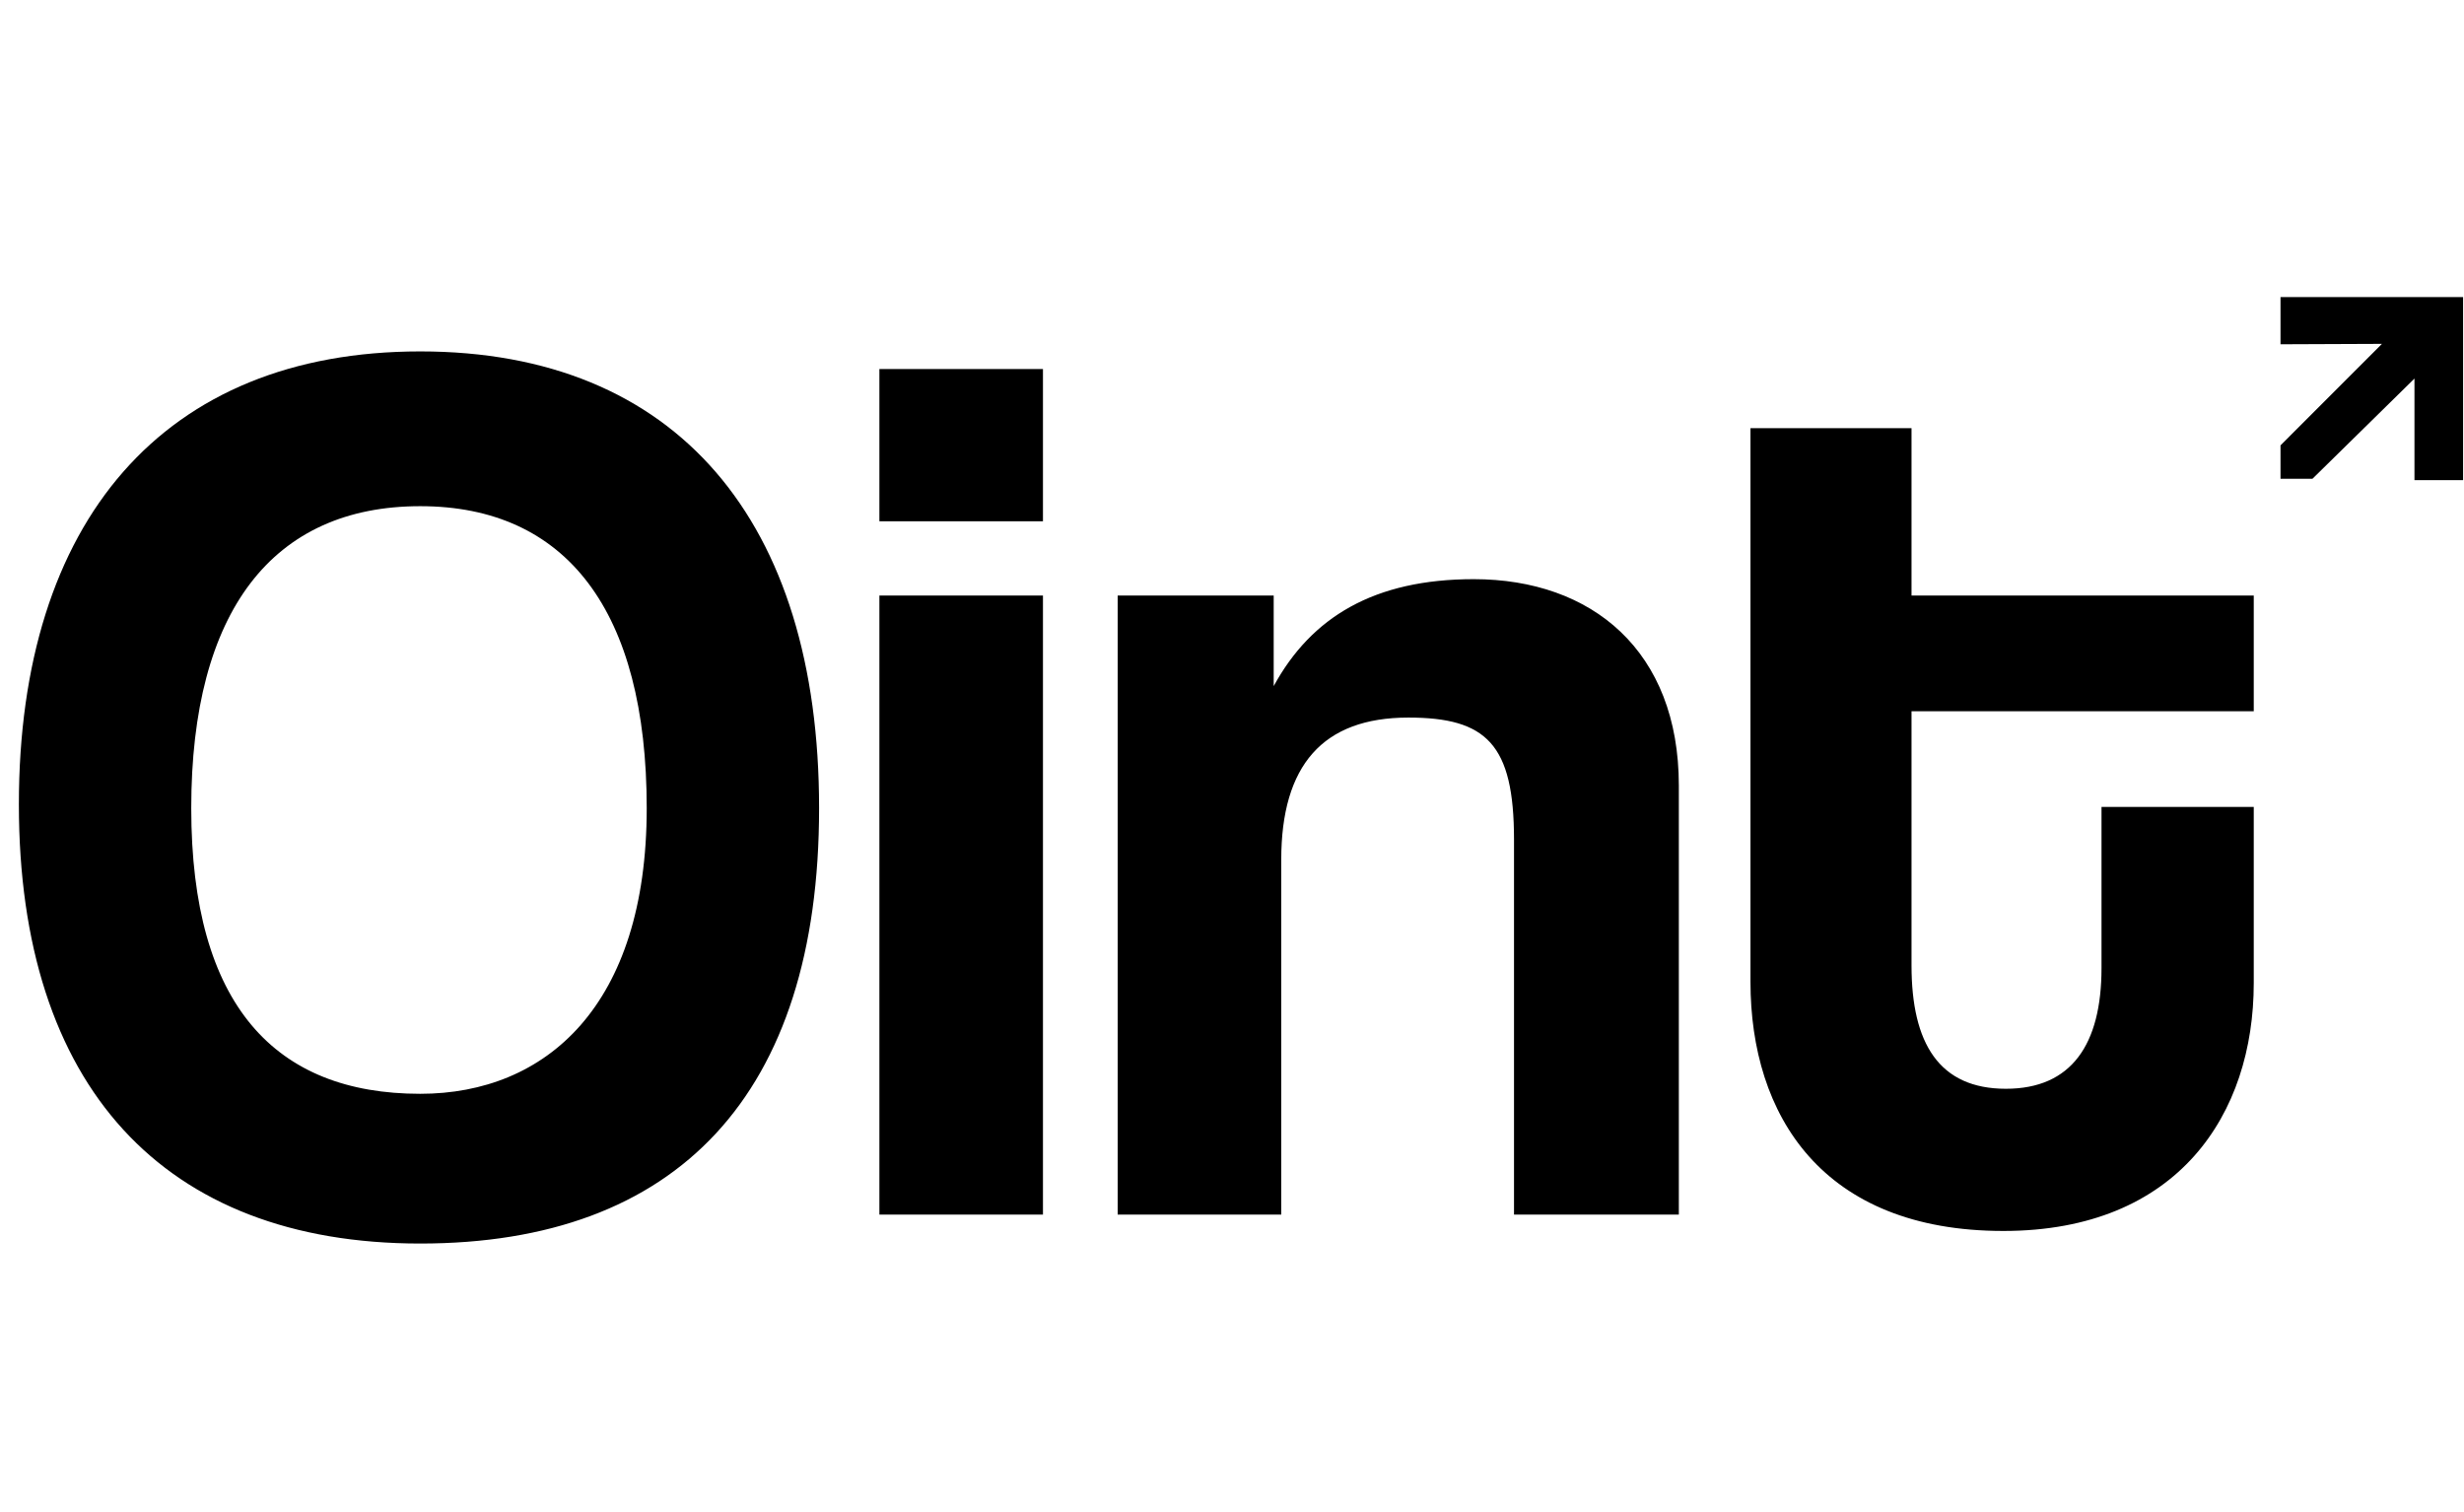 <svg width="282" height="173" viewBox="0 0 282 173" fill="none" xmlns="http://www.w3.org/2000/svg">
<path d="M48.096 125.176C31.536 125.176 21.888 115.096 21.888 92.488C21.888 69.88 31.248 57.928 48.096 57.928C64.8 57.928 74.016 69.88 74.016 92.488C74.016 115.096 62.496 125.176 48.096 125.176ZM48.096 142.312C77.472 142.312 93.744 125.32 93.744 92.488C93.744 59.656 77.472 40.216 48.096 40.216C18.72 40.216 2.16 59.656 2.16 92.056C2.16 124.312 18.72 142.312 48.096 142.312ZM119.365 139V68.152H100.645V139H119.365ZM119.365 59.656V42.232H100.645V59.656H119.365ZM192.14 139V89.896C192.14 74.488 182.204 66.28 168.668 66.28C157.292 66.28 150.092 70.6 145.772 78.52V68.152H127.916V139H146.636V98.392C146.636 87.592 151.388 82.12 161.18 82.12C170.108 82.12 173.276 85.144 173.276 96.088V139H192.14ZM240.514 110.776C240.514 119.56 237.058 124.6 229.57 124.6C221.938 124.6 218.77 119.416 218.77 110.488V81.4H257.938V68.152H218.77V49H200.338V112.36C200.338 127.624 208.546 140.872 229.282 140.872C249.298 140.872 257.938 127.48 257.938 112.504V92.344H240.514V110.776Z" fill="black"/>
<path d="M281.395 35V34.5H280.895H262H261.5V35V38.395V38.898L262.002 38.895L273.821 38.847L261.646 51.029L261.5 51.176V51.383V53.789V54.289H262H264.249H264.454L264.6 54.146L276.831 42.132V53.948V54.448H277.331H280.895H281.395V53.948V35Z" fill="black" stroke="black"/>
</svg>
